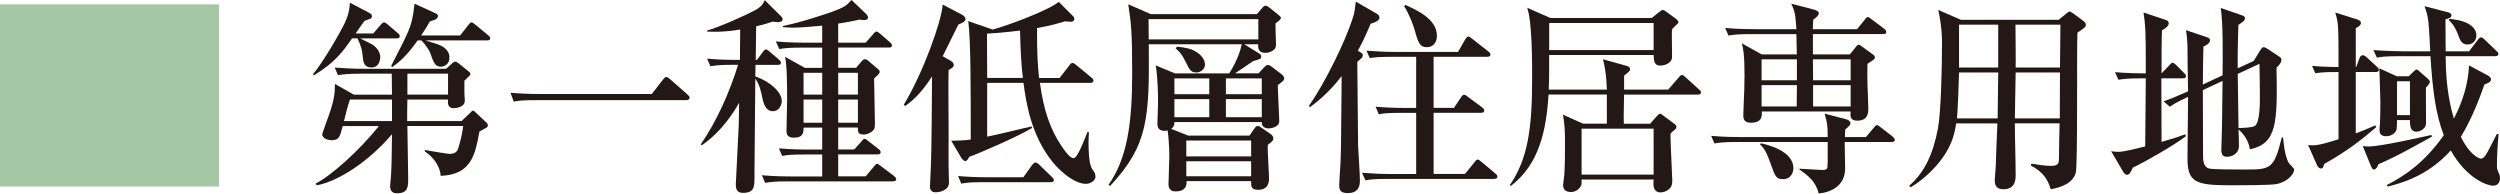 <?xml version="1.0" encoding="UTF-8"?>
<svg id="_レイヤー_2" data-name="レイヤー 2" xmlns="http://www.w3.org/2000/svg" viewBox="0 0 86.639 6.706">
  <defs>
    <style>
      .cls-1 {
        fill: #231815;
      }

      .cls-2 {
        fill: #a6c7a6;
      }
    </style>
  </defs>
  <g id="_レイヤー_1-2" data-name="レイヤー 1">
    <g>
      <path class="cls-1" d="M13.748,1.33h-1.266c.355.178.434.213.483.256.086.071.214.214.214.398,0,.035-.015.355-.306.355-.264,0-.284-.206-.299-.349-.021-.249-.057-.391-.185-.661h-.186c-.341.483-.583.825-1.322,1.28l-.035-.036c.348-.412.938-1.429,1.102-1.777.057-.121.164-.349.178-.704l.711.377c.05.028.05.078.05.093,0,.042-.014.07-.05.085-.035.015-.178.071-.206.078-.085.114-.113.156-.306.434h.611l.256-.299c.036-.035.071-.085.114-.085.035,0,.085.035.128.071l.349.299c.035.028.071.063.071.106,0,.071-.058.078-.107.078ZM16.871,4.416c-.028.021-.221.121-.256.143-.149.803-.277,1.493-1.344,1.535,0-.106-.064-.519-.548-.846v-.05c.206.035.768.135.854.135.248,0,.284-.135.312-.22.1-.335.143-.555.164-.747h-1.935c0,.256.028,1.515.028,1.799,0,.306,0,.533-.391.533-.1,0-.235-.028-.235-.256,0-.007.021-.277.028-.312.029-.392.029-.988.036-1.479-.811.96-1.885,1.643-2.609,1.771l-.036-.063c.52-.256,1.508-1.131,2.19-1.991h-1.252c-.1.377-.12.491-.397.491-.058,0-.313-.036-.313-.207,0-.014.086-.256.128-.377.306-.817.306-1.01.313-1.365l.654.37h1.322l-.007-.726h-1.096c-.49,0-.625.029-.768.05l-.114-.263c.335.028.676.043,1.01.043h2.852l.228-.207c.028-.021.057-.042.086-.042.035,0,.078.028.106.05l.362.291c.028.021.057.043.057.086,0,.035-.021.057-.035.07-.021.021-.149.136-.171.164v.44c0,.021.015.228.015.249,0,.234-.306.264-.384.264-.221,0-.207-.186-.199-.299h-1.408c-.007.234-.007.477-.007.746h1.884l.306-.291c.028-.028.058-.071.093-.071s.071.05.106.078l.349.327c.035.028.057.071.057.1,0,.035-.007.057-.035.078ZM13.585,3.449h-1.458c-.078.228-.149.505-.206.746h1.664v-.746ZM16.884,1.401h-2.14c.312.1.497.142.618.228.143.1.214.213.214.369,0,.207-.157.313-.299.313-.199,0-.249-.136-.37-.483-.028-.078-.171-.292-.299-.427h-.135c-.427.611-.732.817-.882.924l-.035-.042c.611-1.188.683-1.323.768-1.828.007-.05.036-.277.043-.327l.746.342c.036.015.064.05.064.078,0,.093-.064.135-.277.192-.114.199-.192.319-.306.49h1.351l.285-.362c.063-.078.078-.093.106-.093.035,0,.063.021.135.078l.448.37c.035.028.071.057.071.106,0,.064-.064.071-.107.071ZM15.527,2.553h-1.408v.726h1.408v-.726Z"/>
      <path class="cls-1" d="M22.589,3.257l.392-.505c.05-.063.078-.085.106-.085.05,0,.114.057.135.078l.591.519c.042.043.085.071.085.121,0,.064-.057.086-.121.086h-5.205c-.434,0-.59.014-.768.05l-.113-.306c.334.028.668.042,1.009.042h3.89Z"/>
      <path class="cls-1" d="M26.944.769c-.043,0-.106-.015-.164-.021-.142.05-.27.093-.575.163,0,.186-.015,1.003-.015,1.167h.043l.199-.271c.042-.057.07-.093.113-.093.021,0,.057.015.128.078l.32.271c.035.035.071.064.071.113,0,.064-.064.071-.107.071h-.774c0,.143,0,.171-.008.398.484.171.918.533.918.854,0,.113-.078.355-.306.355-.271,0-.335-.299-.377-.505-.036-.185-.1-.448-.235-.619,0,.264-.014,1.564-.014,1.664,0,.277-.015,1.323-.015,1.742,0,.334,0,.548-.405.548-.241,0-.241-.206-.241-.299,0-.05.1-1.97.1-2.02.007-.128.014-.689.014-.804-.149.271-.597,1.003-1.294,1.473l-.035-.029c.575-.846.988-1.784,1.294-2.759h-.192c-.434,0-.59.021-.768.05l-.114-.263c.427.043.932.043,1.01.043h.128l.008-1.053c-.598.1-.96.078-1.146.071v-.036c.385-.106,1.315-.512,1.7-.725.206-.121.256-.235.298-.327l.569.562c.028.028.05.063.05.1,0,.1-.149.1-.178.1ZM30.954,6.286h-3.669c-.434,0-.59.021-.768.05l-.114-.263c.435.042.932.042,1.01.042h1.081v-.761h-.618c-.434,0-.591.015-.769.05l-.113-.263c.427.042.932.042,1.01.042h.49v-.761h-.646c0,.157,0,.349-.335.349-.228,0-.256-.128-.256-.221,0-.17.021-.931.021-1.088,0-.397,0-1.188-.071-1.493l.69.384h.597v-.703h-.718c-.434,0-.591.021-.769.05l-.12-.264c.434.043.938.043,1.017.043h.59v-.59c-.228.021-.711.07-1.031.07-.149,0-.248-.014-.334-.021v-.036c.704-.142,1.571-.448,1.679-.483.462-.171.525-.221.703-.42l.505.484c.036.035.064.085.064.128,0,.07-.078.085-.143.085-.035,0-.078-.007-.163-.015-.327.079-.669.128-.726.136v.661h.953l.263-.299c.036-.043.064-.085.106-.085.043,0,.086.035.128.071l.342.298c.043.043.071.064.071.114,0,.063-.057.071-.106.071h-1.757v.703h.619l.206-.241c.007-.015.063-.057.092-.057.043,0,.071.007.136.063l.299.256c.07.058.085.071.085.121,0,.028-.021.064-.043.086-.021.021-.128.12-.149.142,0,.249.028,1.352.028,1.571,0,.107-.007.192-.1.264-.092.07-.198.106-.276.106-.221,0-.214-.085-.214-.242h-.683v.761h.555l.249-.277c.071-.085.078-.092.106-.092.036,0,.057.014.135.078l.356.277c.042.028.07.063.07.106,0,.071-.063.078-.106.078h-1.365v.761h.953l.291-.348c.058-.071.071-.086.107-.086.028,0,.042.015.128.078l.455.342c.028.021.078.078.078.106,0,.071-.064.078-.107.078ZM28.494,2.524h-.646v.754h.646v-.754ZM28.494,3.449h-.646v.804h.646v-.804ZM29.731,2.524h-.683v.754h.683v-.754ZM29.731,3.449h-.683v.804h.683v-.804Z"/>
      <path class="cls-1" d="M32.967,2.119c.058.036.086.086.086.136,0,.063-.043.099-.178.17-.015.335,0,1.785,0,2.084,0,.405-.008,1.237.007,1.6.007.135.007.163.007.221,0,.249-.291.334-.469.334-.143,0-.192-.093-.192-.199,0-.028.015-.277.015-.327.028-.526.042-.938.057-3.491-.412.647-.739.889-.925,1.024l-.057-.036c.683-1.131,1.309-2.887,1.352-3.477l.675.355c.064.035.114.085.114.156s-.086.113-.249.185c-.113.234-.498,1.01-.54,1.095l.298.171ZM36.722,2.702l.334-.434c.05-.071.078-.085.114-.085.035,0,.063.014.128.071l.526.434c.035.028.07.057.07.106,0,.063-.063.078-.106.078h-1.749c.128.932.349,1.607.768,2.219.114.163.277.391.398.391.135,0,.362-.604.483-.91l.05.015c-.014.142-.05,1.002.106,1.259.021.035.086.12.1.156.008.028.021.092.021.128,0,.106-.149.241-.334.241-.377,0-.847-.391-1.138-.739-.775-.945-.938-2.126-1.024-2.759h-1.258v1.863c.249-.043,1.329-.313,1.55-.355v.057c-.49.299-1.97.938-2.169.995-.035.064-.078.149-.142.149-.05,0-.107-.071-.136-.113l-.349-.591c.171,0,.491-.014.676-.042,0-1.935,0-3.399-.085-4.104l.846.292c.541-.143,1.956-.676,2.29-.96l.477.477c.028.028.063.063.063.1,0,.1-.078.113-.128.113-.028,0-.171-.014-.199-.014-.234.07-.44.135-.967.234,0,1.003.028,1.251.071,1.728h.711ZM35.463,6.144l.306-.426c.028-.036.071-.086.114-.086.042,0,.1.043.128.071l.44.427c.036.035.071.063.071.106,0,.064-.057.078-.106.078h-2.332c-.435,0-.591.015-.769.05l-.113-.263c.334.028.668.042,1.01.042h1.251ZM35.45,2.702c-.05-.377-.086-.938-.1-1.643-.526.064-.875.093-1.146.107,0,.22.008,1.294.008,1.535h1.237Z"/>
      <path class="cls-1" d="M44.283,2.951c0,.199.05,1.074.05,1.252,0,.213-.312.248-.362.248-.043,0-.256-.007-.242-.22h-3.028c-.008.128-.021.163-.114.234l.59.234h2.126l.157-.228c.05-.07.07-.106.128-.106.042,0,.085.028.1.043l.334.228c.043.028.106.085.106.163,0,.071-.021.086-.192.221-.014.185.043.988.043,1.152,0,.092,0,.405-.369.405-.249,0-.257-.107-.249-.299h-2.24c.007.142-.021.355-.384.355-.192,0-.242-.128-.242-.256,0-.043.029-.832.029-.988,0-.271-.029-.662-.058-.868-.035.008-.355.078-.355-.22,0-.114.021-.647.021-.754,0-.164,0-.769-.078-1.28l.668.277h1.878c.298-.469.397-.839.434-1.01h-3.222c.021,2.539-.014,3.499-1.344,4.913l-.05-.042c.633-.91.818-2.076.818-3.854,0-1.493-.036-1.728-.136-2.403l.782.342h3.677l.149-.178c.049-.057.092-.114.148-.114.05,0,.107.043.143.071l.292.234c.07.058.099.086.099.114,0,.057-.078.113-.185.191-.007.114.015.619.015.719,0,.05,0,.135-.064.191-.063.064-.199.114-.291.114-.264,0-.264-.156-.264-.299h-.483l.52.32c.05.028.071.063.071.106,0,.085-.05.093-.277.156-.1.071-.541.37-.633.427h.817l.191-.206c.058-.057.086-.085.136-.085.05,0,.113.05.142.07l.335.257c.042.035.085.085.085.128,0,.078-.064.128-.221.241ZM43.608.662h-3.805c0,.042.007.469.007.703h3.798v-.703ZM41.908,2.717h-1.208v.547h1.208v-.547ZM41.908,3.435h-1.208v.626h1.208v-.626ZM41.467,2.511c-.199,0-.242-.093-.362-.335-.149-.312-.249-.405-.363-.497l.05-.064c.284.036.483.064.669.186.163.099.298.263.298.434,0,.17-.163.277-.291.277ZM43.359,4.871h-2.247v.548h2.247v-.548ZM43.359,5.589h-2.247v.52h2.247v-.52ZM43.728,2.717h-1.244v.547h1.244v-.547ZM43.728,3.435h-1.244v.626h1.244v-.626Z"/>
      <path class="cls-1" d="M47.499.825c-.121.292-.242.569-.441.932l.1.063c.058.036.071.064.071.093,0,.021-.007.057-.028.085-.021.029-.143.121-.163.149,0,.264.028,2.866.028,2.908.014.249.063.996.063,1.209,0,.342-.199.427-.419.427-.235,0-.299-.085-.299-.271,0-.113.035-.611.042-.718.021-.483.021-.505.036-2.269,0-.397.007-.44.007-.796-.469.611-.903.932-1.095,1.073l-.043-.035c.533-.761,1.266-2.212,1.543-3.114.043-.136.05-.221.086-.505l.725.419c.028.015.093.05.093.136,0,.1-.121.156-.306.213ZM51.787,6.201h-3.697c-.498,0-.633.021-.768.05l-.121-.264c.341.028.676.043,1.017.043h.86v-2.119h-.526c-.49,0-.633.021-.768.05l-.113-.263c.334.028.668.042,1.009.042h.398v-1.771h-.839c-.49,0-.626.021-.768.043l-.114-.256c.334.028.676.043,1.01.043h2.162l.241-.42c.021-.035.064-.114.121-.114.035,0,.078.043.128.079l.562.44c.028.021.071.057.071.106,0,.071-.071.078-.106.078h-1.863v1.771h.704l.242-.362c.028-.043.063-.093.113-.093.043,0,.085.036.128.071l.498.37c.028.021.071.063.071.106,0,.071-.071.078-.107.078h-1.649v2.119h1.088l.327-.405c.028-.036.064-.093.106-.093.05,0,.078.036.136.078l.483.405c.028.021.071.058.071.107,0,.07-.071.078-.107.078ZM49.455,1.636c-.263,0-.312-.178-.434-.611-.028-.114-.199-.576-.362-.811l.042-.043c.384.171,1.096.483,1.096,1.066,0,.264-.157.398-.342.398Z"/>
      <path class="cls-1" d="M58.843,3.278h-2.56c0,.164-.021.867-.008,1.01h.91l.221-.249c.043-.05.1-.1.121-.1.028,0,.071.028.142.086l.37.277c.064.042.057.092.057.106,0,.05-.057.092-.085.113-.064.043-.078.058-.121.121,0,.256.064,1.543.064,1.614,0,.078,0,.206-.121.306-.093.078-.206.106-.292.106-.178,0-.241-.142-.241-.299,0-.021.007-.128.007-.148h-2.496c0,.163,0,.191-.042.256-.058.085-.171.178-.327.178-.264,0-.271-.178-.271-.249,0-.057.043-.32.043-.377.021-.342.021-.747.021-1.095,0-.377-.007-.604-.07-.96l.696.312h.825v-1.01h-2.02c-.078,1.237-.32,2.41-1.301,3.164l-.043-.021c.626-.91.775-1.97.775-3.69,0-.611,0-1.969-.171-2.46l.804.355h3.512l.249-.199c.071-.057.1-.078.136-.078.035,0,.092.036.106.05l.349.256c.021.015.085.078.085.114,0,.035-.035.063-.078.1-.057.05-.085.085-.135.135-.015.085-.015.106-.015.149,0,.135.007.817.007.832-.014.256-.348.291-.405.291-.22,0-.228-.178-.234-.369h-3.619c0,.789,0,.874-.015,1.201h2.013c-.015-.362-.028-.64-.135-1.052l.839.234c.063.021.1.05.1.113,0,.058-.021.071-.206.221v.483h1.528l.362-.419c.071-.078.078-.086.114-.086.042,0,.092.043.128.078l.462.42c.043.035.071.057.071.106,0,.064-.057.071-.106.071ZM57.307.797h-3.619v.938h3.619v-.938ZM57.307,4.459h-2.496v1.593h2.496v-1.593Z"/>
      <path class="cls-1" d="M65.558,4.921h-1.629c0,.149.015.789.015.917,0,.598-.483.825-.918.868-.092-.42-.391-.641-.668-.832l.007-.028c.192.014.569.035.719.042.213.015.241-.028.249-.12.007-.086.007-.164.007-.847h-3.157c-.434,0-.59.021-.768.05l-.114-.263c.434.042.932.042,1.01.042h3.029c0-.397-.015-.483-.106-.811l.718.186c.143.035.178.106.178.148,0,.071-.128.171-.178.207-.007.078-.015.1-.015.27h.726l.277-.327c.064-.07.071-.085.106-.085.036,0,.058.015.136.078l.412.32c.035.035.071.071.071.113,0,.064-.064.071-.106.071ZM65.266,1.181h-2.438v.704h1.279l.214-.263c.014-.021.05-.071.092-.071.036,0,.093.042.107.057l.384.277c.042.028.071.057.071.106,0,.057-.029.071-.257.221-.007.128-.007.483,0,.711.008.1.029.782.029.839,0,.128,0,.42-.385.42-.256,0-.241-.171-.228-.32h-3.078c.007.149.021.392-.385.392-.256,0-.256-.178-.256-.264,0-.092.021-.49.021-.576.007-.1.021-.44.021-.817,0-.732-.043-.903-.093-1.095l.69.384h1.216c0-.035-.008-.47-.015-.704h-1.586c-.434,0-.59.021-.768.05l-.113-.263c.434.042.931.042,1.009.042h1.458c-.035-.497-.043-.597-.178-.882l.669.171c.27.071.284.106.284.164,0,.063-.057.12-.192.22-.007.114-.007.157-.014.327h1.535l.264-.327c.028-.035.063-.092.106-.092.035,0,.071.028.135.078l.434.327c.029.021.071.063.071.113,0,.064-.063.071-.106.071ZM61.803,6.208c-.249,0-.271-.057-.469-.611-.136-.384-.235-.498-.335-.583l.021-.05c.192.042,1.131.249,1.131.867,0,.128-.078.377-.349.377ZM62.273,2.056h-1.224v.725h1.224v-.725ZM61.049,2.951v.739h1.216c0-.106.008-.625.008-.739h-1.224ZM64.135,2.056h-1.308l.007.725h1.301v-.725ZM64.135,2.951h-1.301v.739h1.301v-.739Z"/>
      <path class="cls-1" d="M71.347.683l.271-.22c.071-.058.078-.064.1-.064.035,0,.093.043.128.064l.355.263c.05.036.085.078.085.135,0,.071-.028.093-.291.271-.028.64.014,4.579-.057,4.85-.1.377-.533.519-.868.576-.106-.327-.228-.576-.696-.825l.028-.063c.341.063.562.078.668.078.257,0,.285-.078.285-.271,0-.228.014-.96.021-1.202h-1.55c0,.491.028,1.28.028,1.771,0,.164,0,.513-.427.513-.277,0-.298-.192-.298-.32,0-.078.035-.405.035-.483.007-.234.043-1.266.057-1.479h-1.429c-.058.385-.164.86-.669,1.444-.369.419-.696.64-.902.768l-.058-.05c.52-.455.818-1.06.996-1.977.113-.598.142-2.247.142-2.923,0-.249,0-.576-.128-1.194l.782.341h3.392ZM67.892,2.511c-.008.362-.043,1.287-.071,1.593h1.408l.021-1.593h-1.357ZM67.892.854v1.486h1.357V.854h-1.357ZM71.383,4.104l.007-1.593h-1.536l-.028,1.593h1.558ZM71.39,2.34l.015-1.486h-1.558c0,.214.015,1.252.007,1.486h1.536Z"/>
      <path class="cls-1" d="M73.91,5.816c-.043.093-.1.242-.199.242-.05,0-.093-.043-.128-.1l-.42-.718c.093.014.156.021.242.021.1,0,.199,0,.938-.186.014-1.372.014-1.521.021-2.36h-.178c-.435,0-.591.021-.769.05l-.121-.264c.413.036.875.043,1.067.043.007-1.5-.015-1.671-.078-2.111l.768.256c.05.014.106.05.106.113,0,.114-.143.199-.234.249-.015.312-.015.995-.015,1.493l.264-.277c.078-.078.085-.093.113-.093.05,0,.106.058.128.079l.277.277c.057.057.064.07.064.113,0,.064-.064.071-.106.071h-.747c0,.917,0,1.045.007,2.204.491-.143.633-.192.818-.263l.028.063c-.413.32-1.437.903-1.849,1.095ZM78.887,6.379c-.214.042-1.28.042-1.579.042-1.216,0-1.5-.1-1.5-.938,0-.306.021-1.792.021-2.126-.37.171-.484.242-.633.342l-.214-.186c.256-.092.427-.163.847-.348-.008-.221-.021-1.309-.021-1.551-.008-.291-.028-.412-.05-.568l.696.234c.114.035.136.071.136.114,0,.106-.136.178-.228.22-.008.306-.021.676-.021,1.315l.683-.319c.007-.569.021-1.856-.064-2.333l.704.242c.085.028.135.05.135.106,0,.086-.028.1-.228.242-.014.405-.028,1.123-.021,1.5l.555-.256.198-.327c.079-.128.107-.149.143-.149s.085.021.178.085l.355.235c.05.028.086.063.086.121,0,.106-.107.206-.171.27.035,1.927.014,2.631-.925,2.83-.028-.277-.221-.548-.391-.689.007.085.014.505.014.562,0,.312-.291.384-.405.384-.128,0-.206-.042-.206-.249,0-.014.007-.085.007-.191.015-.334.021-.747.036-2.19l-.683.32c0,.312.007,1.87.007,2.219,0,.198,0,.434.206.497.1.036,1.017.036,1.202.036.938,0,1.045,0,1.322-1.116l.043.007c.007.028.042.654.206.889.021.035.178.178.178.221,0,.149-.221.427-.618.505ZM78.303,2.212l-.753.349c.007.505.021,1.515.028,1.877.191-.007.462-.015.562-.071.178-.106.178-.789.178-1.038,0-.007-.007-.839-.015-1.116Z"/>
      <path class="cls-1" d="M82.337,2.496h-.696v2.126c.234-.085.44-.171.675-.277l.036.058c-.441.384-.996.831-1.807,1.279-.028.106-.035.156-.113.156s-.121-.085-.143-.135l-.299-.676c.214.021.327.028,1.053-.199v-2.332c-.427,0-.59.007-.804.043l-.113-.256c.306.028.54.035.917.042,0-1.436,0-1.521-.113-1.891l.725.228c.121.035.164.078.164.128,0,.092-.106.149-.178.185v1.351h.014l.121-.327c.015-.042.057-.085.106-.085s.1.035.136.071l.355.327c.035.035.07.063.07.106,0,.064-.057.078-.106.078ZM82.43,5.688c-.035.079-.085.186-.156.186-.064,0-.086-.071-.114-.136l-.277-.675c.078.007.128.014.206.014.385,0,1.764-.306,2.169-.398l.028.05c-.256.143-1.208.69-1.855.96ZM86.398,6.436c-.178,0-.91-.228-1.465-1.223-.811.91-1.785,1.151-2.183,1.251l-.036-.05c.619-.32,1.294-.761,1.977-1.728-.277-.726-.384-1.508-.462-2.738h-1.088c-.44,0-.59.015-.768.05l-.121-.263c.434.035.938.043,1.017.043h.953c-.057-1.081-.057-1.174-.199-1.564l.789.206c.093.021.143.05.143.113,0,.086-.1.107-.206.136,0,.178.007.953.007,1.109h.811l.299-.392c.035-.042.071-.092.106-.092.043,0,.093.035.135.078l.405.391c.036.028.071.064.071.106,0,.064-.063.078-.106.078h-1.721c0,1.188.206,1.885.284,2.162.299-.569.498-1.194.526-1.842l.626.334c.042.021.135.078.135.143,0,.1-.085.128-.228.185-.128.363-.405,1.138-.817,1.813.299.611.618.754.689.754.128,0,.171-.086.562-.86l.057.021c-.035.362-.057.732-.057,1.102,0,.093.007.114.078.271.015.028.028.078.028.156,0,.05-.021.249-.241.249ZM84.073,3.037c-.007.198.007,1.236,0,1.272-.028.171-.228.256-.327.256-.234,0-.228-.263-.228-.405h-.448c0,.063-.007.291-.014.327-.028.106-.164.234-.363.234-.228,0-.228-.149-.228-.228,0-.035.008-.185.015-.213.007-.242.014-.498.014-.74,0-.07-.028-.967-.035-1.173l.604.277h.412l.178-.171c.036-.035.064-.063.093-.063s.063.028.085.05l.277.241c.05.043.1.086.1.136s-.085.149-.135.199ZM83.518,2.816h-.448v1.173h.448v-1.173ZM85.516,1.543c-.206,0-.263-.163-.306-.277-.128-.355-.249-.476-.342-.568l.015-.043c.782.064.938.377.938.569,0,.171-.121.319-.306.319Z"/>
    </g>
    <rect class="cls-2" y=".152" width="7.593" height="6.311"/>
  </g>
</svg>